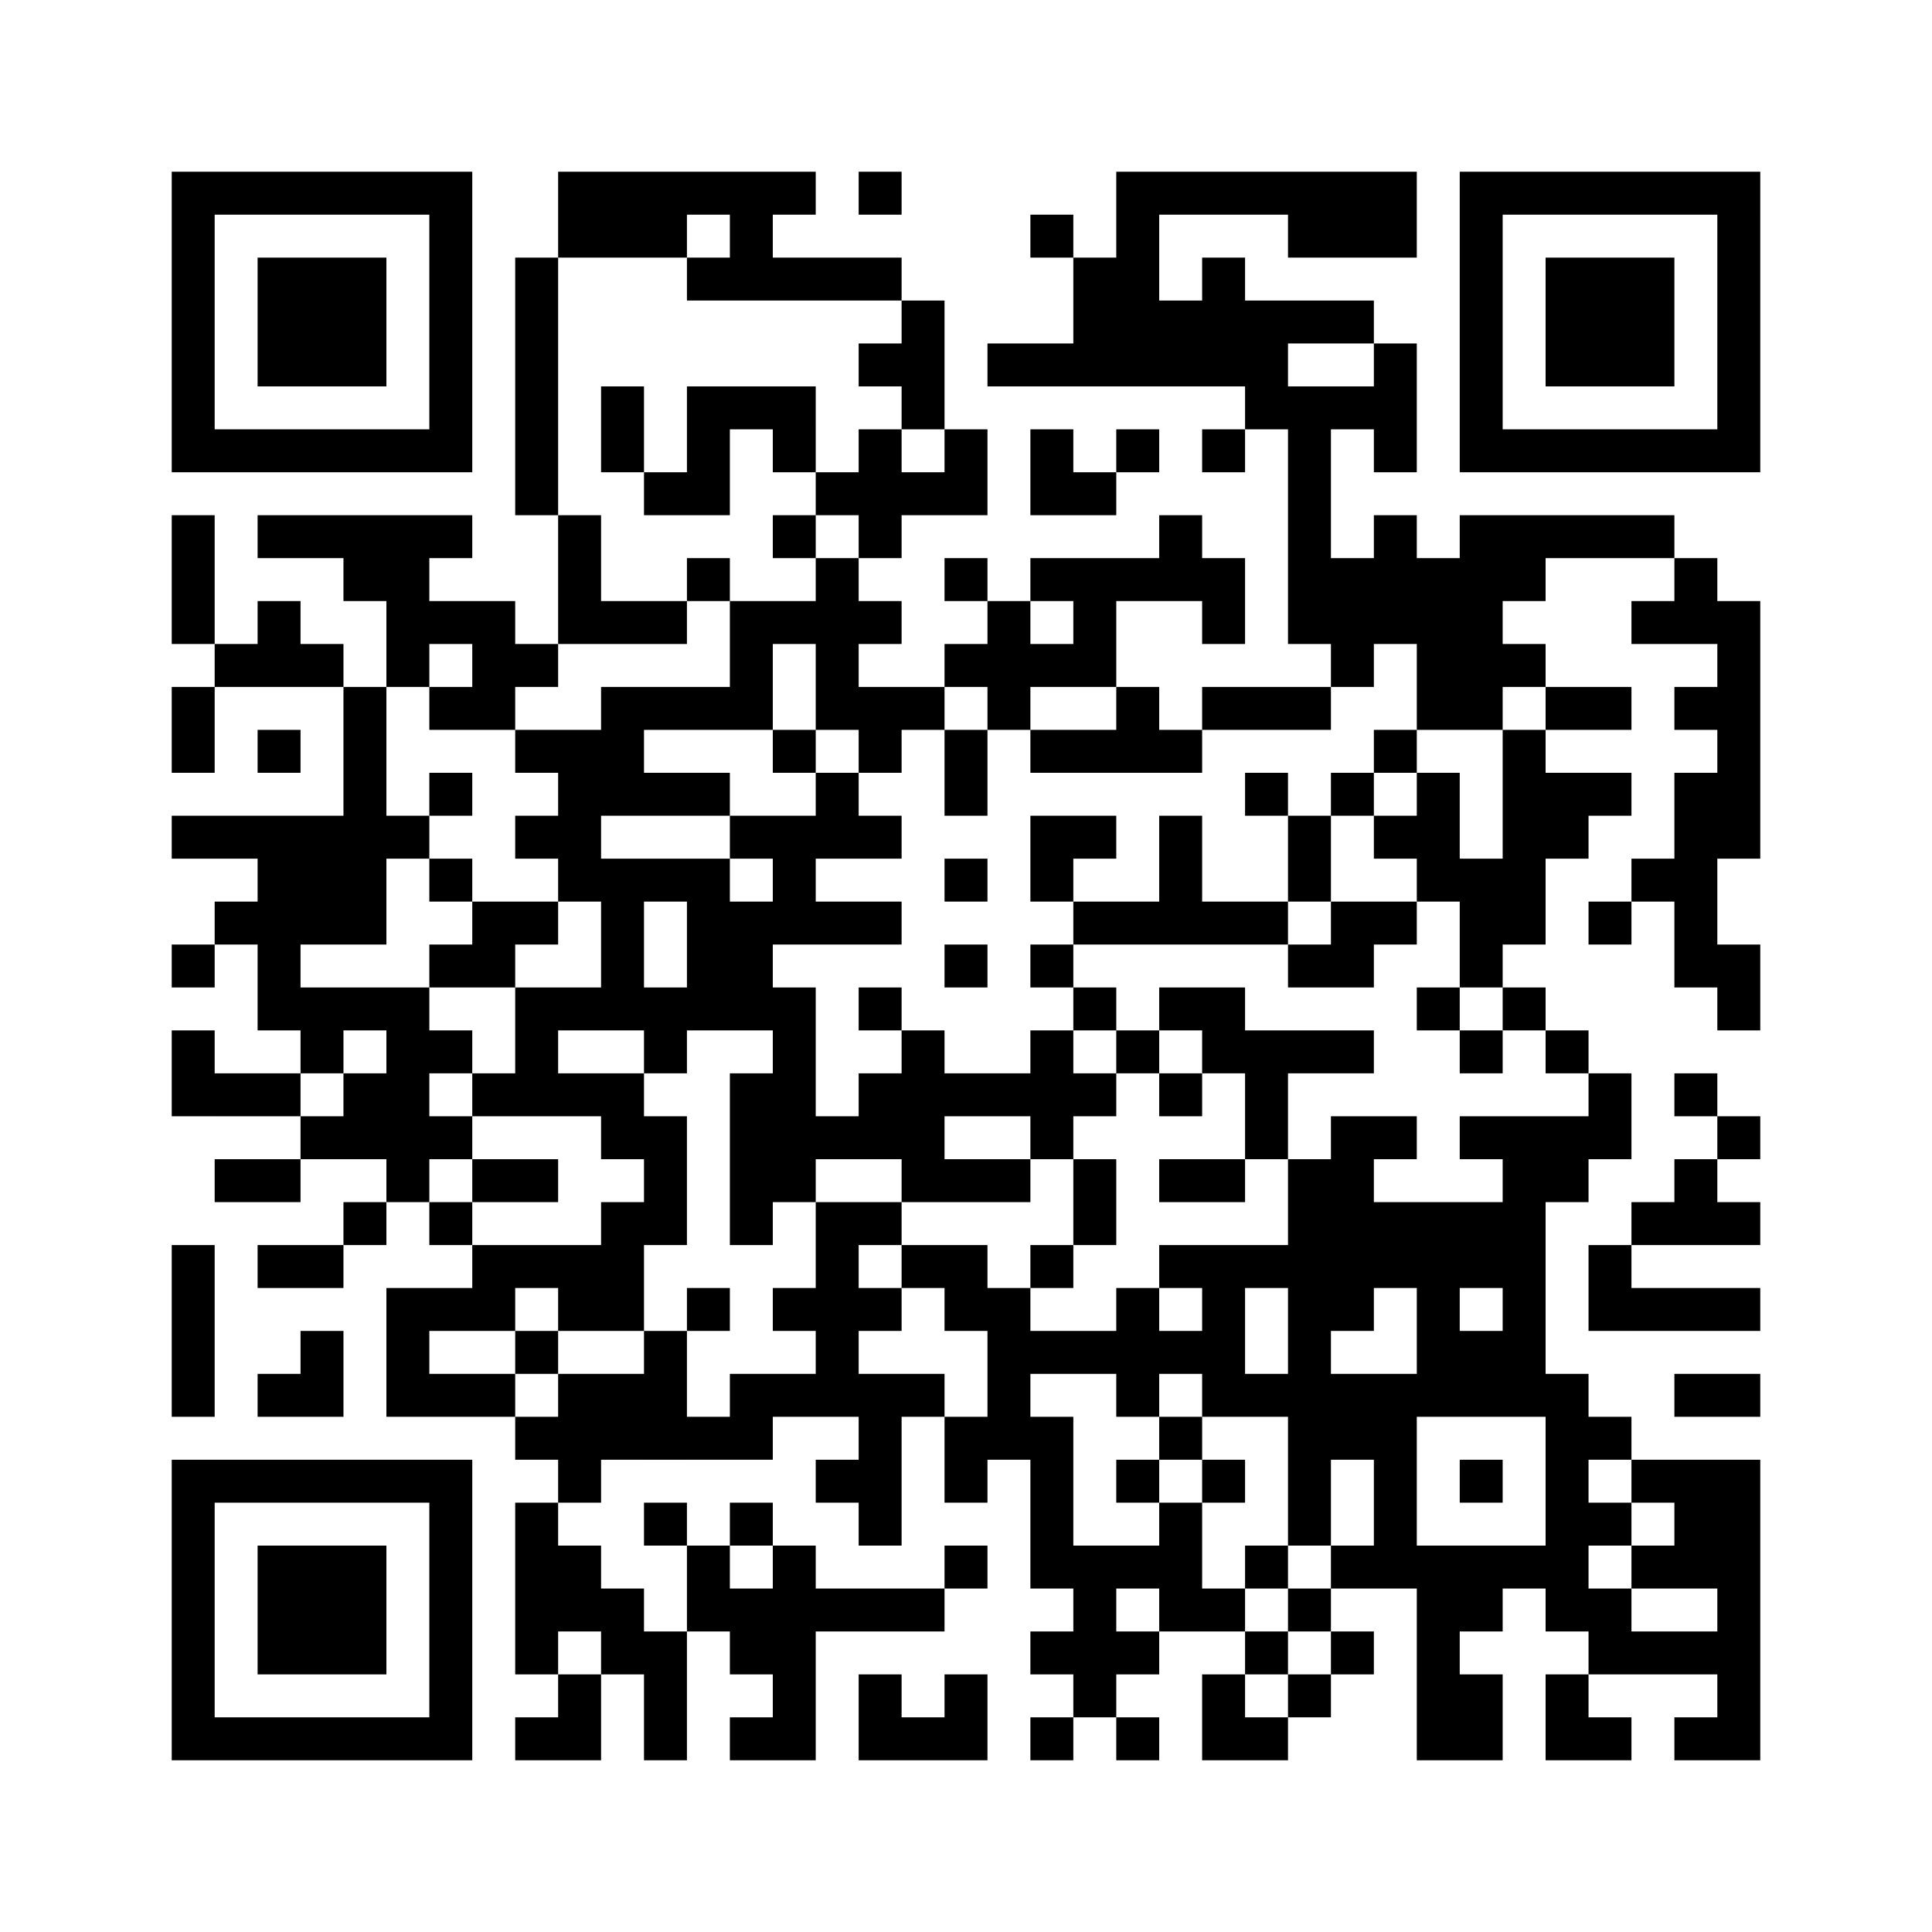 ﻿<?xml version="1.0" encoding="UTF-8"?>
<!DOCTYPE svg PUBLIC "-//W3C//DTD SVG 1.1//EN" "http://www.w3.org/Graphics/SVG/1.1/DTD/svg11.dtd">
<svg xmlns="http://www.w3.org/2000/svg" version="1.1" viewBox="0 0 45 45" stroke="none">
	<rect width="100%" height="100%" fill="#ffffff"/>
	<path d="M4,4h7v1h-7z M13,4h6v1h-6z M20,4h1v1h-1z M26,4h7v1h-7z M34,4h7v1h-7z M4,5h1v6h-1z M10,5h1v6h-1z M13,5h3v1h-3z M17,5h1v2h-1z M24,5h1v1h-1z M26,5h1v4h-1z M30,5h3v1h-3z M34,5h1v6h-1z M40,5h1v6h-1z M6,6h3v3h-3z M12,6h1v6h-1z M16,6h1v1h-1z M18,6h3v1h-3z M25,6h1v3h-1z M28,6h1v3h-1z M36,6h3v3h-3z M21,7h1v3h-1z M27,7h1v2h-1z M29,7h3v1h-3z M20,8h1v1h-1z M23,8h2v1h-2z M29,8h1v2h-1z M32,8h1v3h-1z M14,9h1v2h-1z M16,9h3v1h-3z M30,9h1v6h-1z M31,9h1v1h-1z M5,10h5v1h-5z M16,10h1v2h-1z M18,10h1v1h-1z M20,10h1v3h-1z M22,10h1v2h-1z M24,10h1v2h-1z M26,10h1v1h-1z M28,10h1v1h-1z M35,10h5v1h-5z M15,11h1v1h-1z M19,11h1v1h-1z M21,11h1v1h-1z M25,11h1v1h-1z M4,12h1v3h-1z M6,12h5v1h-5z M13,12h1v3h-1z M18,12h1v1h-1z M27,12h1v2h-1z M32,12h1v3h-1z M34,12h5v1h-5z M8,13h2v1h-2z M16,13h1v1h-1z M19,13h1v4h-1z M22,13h1v1h-1z M24,13h3v1h-3z M28,13h1v2h-1z M31,13h1v3h-1z M33,13h2v4h-2z M35,13h1v1h-1z M39,13h1v2h-1z M6,14h1v2h-1z M9,14h3v1h-3z M14,14h2v1h-2z M17,14h1v3h-1z M18,14h1v1h-1z M20,14h1v1h-1z M23,14h1v3h-1z M25,14h1v2h-1z M38,14h1v1h-1z M40,14h1v6h-1z M5,15h1v1h-1z M7,15h1v1h-1z M9,15h1v1h-1z M11,15h2v1h-2z M22,15h1v1h-1z M24,15h1v1h-1z M35,15h1v1h-1z M4,16h1v2h-1z M8,16h1v6h-1z M10,16h2v1h-2z M14,16h3v1h-3z M20,16h2v1h-2z M26,16h1v2h-1z M28,16h3v1h-3z M36,16h2v1h-2z M39,16h1v1h-1z M6,17h1v1h-1z M12,17h3v1h-3z M18,17h1v1h-1z M20,17h1v1h-1z M22,17h1v2h-1z M24,17h2v1h-2z M27,17h1v1h-1z M32,17h1v1h-1z M35,17h1v5h-1z M10,18h1v1h-1z M13,18h4v1h-4z M19,18h1v2h-1z M29,18h1v1h-1z M31,18h1v1h-1z M33,18h1v3h-1z M36,18h2v1h-2z M39,18h1v5h-1z M4,19h4v1h-4z M9,19h1v1h-1z M12,19h2v1h-2z M17,19h2v1h-2z M20,19h1v1h-1z M24,19h2v1h-2z M27,19h1v3h-1z M30,19h1v2h-1z M32,19h1v1h-1z M36,19h1v1h-1z M6,20h2v2h-2z M10,20h1v1h-1z M13,20h4v1h-4z M18,20h1v2h-1z M22,20h1v1h-1z M24,20h1v1h-1z M34,20h1v3h-1z M38,20h1v1h-1z M5,21h1v1h-1z M11,21h2v1h-2z M14,21h1v3h-1z M16,21h2v3h-2z M19,21h2v1h-2z M25,21h2v1h-2z M28,21h2v1h-2z M31,21h2v1h-2z M37,21h1v1h-1z M4,22h1v1h-1z M6,22h1v2h-1z M10,22h2v1h-2z M22,22h1v1h-1z M24,22h1v1h-1z M30,22h2v1h-2z M40,22h1v2h-1z M7,23h3v1h-3z M12,23h1v3h-1z M13,23h1v1h-1z M15,23h1v2h-1z M18,23h1v5h-1z M20,23h1v1h-1z M25,23h1v1h-1z M27,23h2v1h-2z M33,23h1v1h-1z M35,23h1v1h-1z M4,24h1v2h-1z M7,24h1v1h-1z M9,24h1v4h-1z M10,24h1v1h-1z M21,24h1v4h-1z M24,24h1v3h-1z M26,24h1v1h-1z M28,24h4v1h-4z M34,24h1v1h-1z M36,24h1v1h-1z M5,25h2v1h-2z M8,25h1v2h-1z M11,25h1v1h-1z M13,25h2v1h-2z M17,25h1v4h-1z M20,25h1v2h-1z M22,25h2v1h-2z M25,25h1v1h-1z M27,25h1v1h-1z M29,25h1v2h-1z M37,25h1v2h-1z M39,25h1v1h-1z M7,26h1v1h-1z M10,26h1v1h-1z M14,26h2v1h-2z M19,26h1v1h-1z M31,26h1v5h-1z M32,26h1v1h-1z M34,26h3v1h-3z M40,26h1v1h-1z M5,27h2v1h-2z M11,27h2v1h-2z M15,27h1v2h-1z M22,27h2v1h-2z M25,27h1v2h-1z M27,27h2v1h-2z M30,27h1v9h-1z M35,27h1v6h-1z M36,27h1v1h-1z M39,27h1v2h-1z M8,28h1v1h-1z M10,28h1v1h-1z M14,28h1v3h-1z M19,28h1v5h-1z M20,28h1v1h-1z M32,28h3v2h-3z M38,28h1v1h-1z M40,28h1v1h-1z M4,29h1v4h-1z M6,29h2v1h-2z M11,29h3v1h-3z M21,29h2v1h-2z M24,29h1v1h-1z M27,29h3v1h-3z M37,29h1v2h-1z M9,30h3v1h-3z M13,30h1v1h-1z M16,30h1v1h-1z M18,30h1v1h-1z M20,30h1v1h-1z M22,30h2v1h-2z M26,30h1v3h-1z M28,30h1v3h-1z M33,30h1v3h-1z M38,30h3v1h-3z M7,31h1v2h-1z M9,31h1v2h-1z M12,31h1v1h-1z M15,31h1v3h-1z M23,31h3v1h-3z M27,31h1v1h-1z M34,31h1v2h-1z M6,32h1v1h-1z M10,32h2v1h-2z M13,32h2v2h-2z M17,32h2v1h-2z M20,32h1v4h-1z M21,32h1v1h-1z M23,32h1v2h-1z M29,32h1v1h-1z M31,32h2v2h-2z M36,32h1v6h-1z M39,32h2v1h-2z M12,33h1v1h-1z M16,33h2v1h-2z M22,33h1v2h-1z M24,33h1v4h-1z M27,33h1v1h-1z M37,33h1v1h-1z M4,34h7v1h-7z M13,34h1v1h-1z M19,34h1v1h-1z M26,34h1v1h-1z M28,34h1v1h-1z M32,34h1v3h-1z M34,34h1v1h-1z M38,34h3v1h-3z M4,35h1v6h-1z M10,35h1v6h-1z M12,35h1v4h-1z M15,35h1v1h-1z M17,35h1v1h-1z M27,35h1v3h-1z M37,35h1v1h-1z M39,35h2v2h-2z M6,36h3v3h-3z M13,36h1v2h-1z M16,36h1v2h-1z M18,36h1v5h-1z M22,36h1v1h-1z M25,36h1v4h-1z M26,36h1v1h-1z M29,36h1v1h-1z M31,36h1v1h-1z M33,36h1v5h-1z M34,36h2v1h-2z M38,36h1v1h-1z M14,37h1v2h-1z M17,37h1v2h-1z M19,37h3v1h-3z M28,37h1v1h-1z M30,37h1v1h-1z M34,37h1v1h-1z M37,37h1v2h-1z M40,37h1v4h-1z M15,38h1v3h-1z M24,38h1v1h-1z M26,38h1v1h-1z M29,38h1v1h-1z M31,38h1v1h-1z M38,38h2v1h-2z M13,39h1v2h-1z M20,39h1v2h-1z M22,39h1v2h-1z M28,39h1v2h-1z M30,39h1v1h-1z M34,39h1v2h-1z M36,39h1v2h-1z M5,40h5v1h-5z M12,40h1v1h-1z M17,40h1v1h-1z M21,40h1v1h-1z M24,40h1v1h-1z M26,40h1v1h-1z M29,40h1v1h-1z M37,40h1v1h-1z M39,40h1v1h-1z" fill="#000000"/>
</svg>
